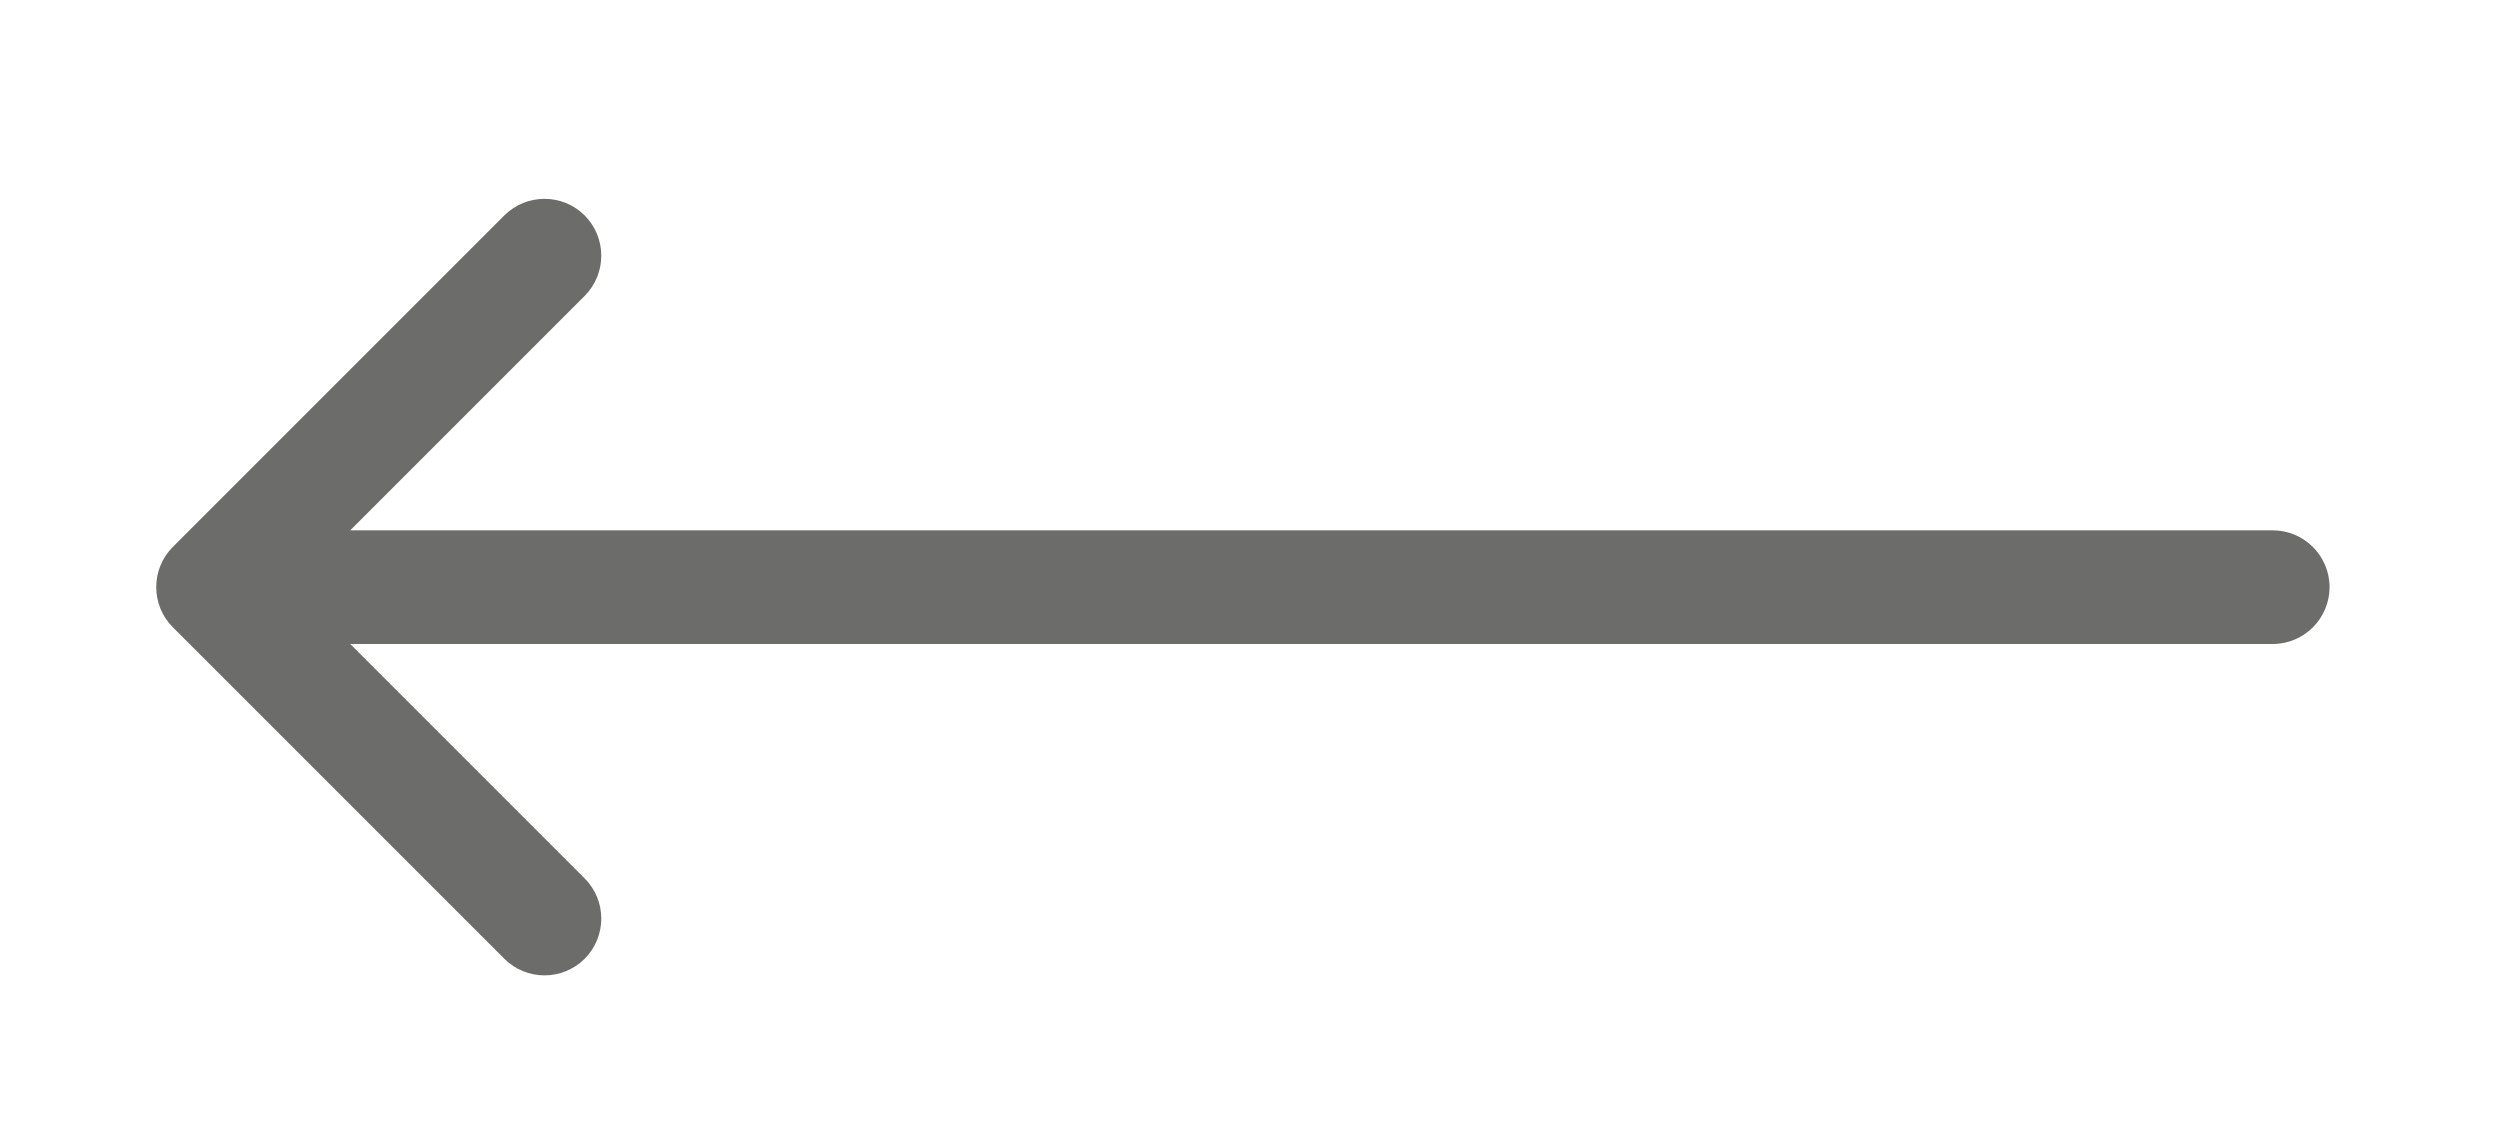 <?xml version="1.0" encoding="UTF-8"?> <svg xmlns="http://www.w3.org/2000/svg" width="22" height="10" viewBox="0 0 22 10" fill="none"><path fill-rule="evenodd" clip-rule="evenodd" d="M5.145 1.896C5.34 2.092 5.34 2.408 5.145 2.604L3.082 4.667H20C20.276 4.667 20.5 4.891 20.5 5.167C20.5 5.443 20.276 5.667 20 5.667H3.082L5.145 7.73C5.34 7.925 5.34 8.242 5.145 8.437C4.95 8.632 4.633 8.632 4.438 8.437L1.521 5.52C1.326 5.325 1.326 5.008 1.521 4.813L4.438 1.896C4.633 1.701 4.95 1.701 5.145 1.896Z" fill="#6C6C6B"></path></svg> 